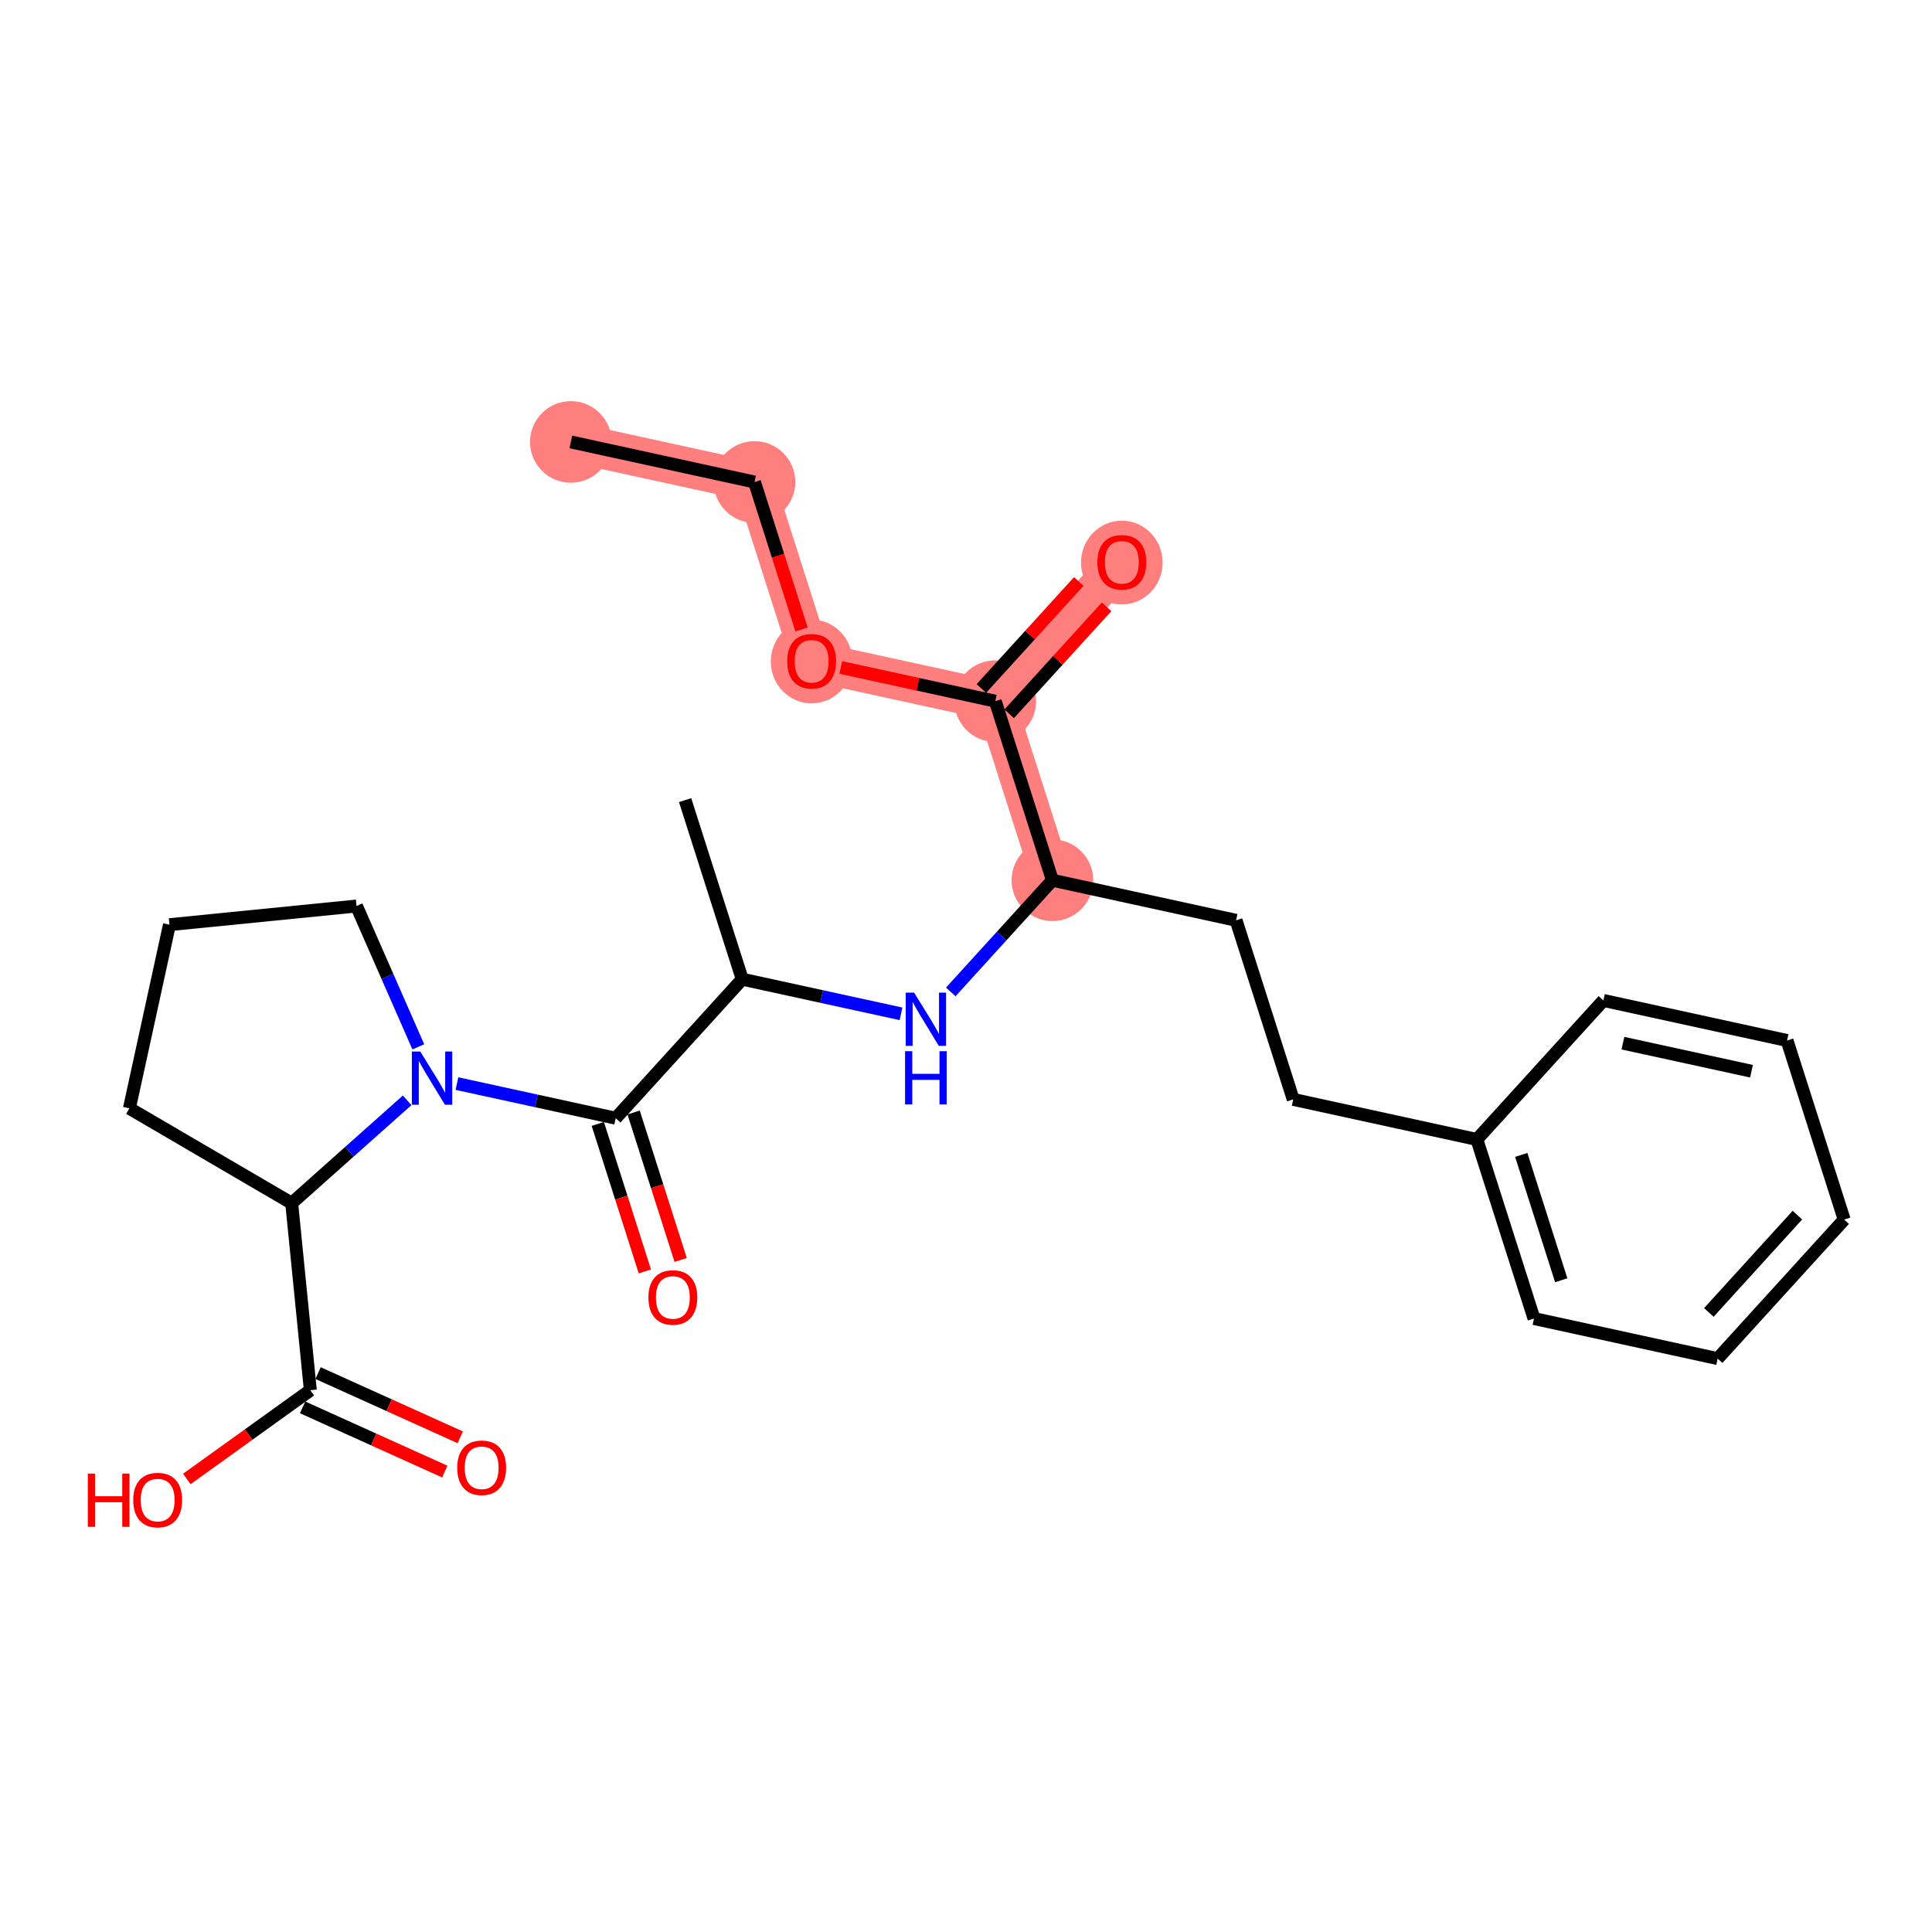 <?xml version='1.0' encoding='iso-8859-1'?>
<svg version='1.1' baseProfile='full'
              xmlns='http://www.w3.org/2000/svg'
                      xmlns:rdkit='http://www.rdkit.org/xml'
                      xmlns:xlink='http://www.w3.org/1999/xlink'
                  xml:space='preserve'
width='300px' height='300px' viewBox='0 0 300 300'>
<!-- END OF HEADER -->
<rect style='opacity:1.0;fill:#FFFFFF;stroke:none' width='300' height='300' x='0' y='0'> </rect>
<rect style='opacity:1.0;fill:#FFFFFF;stroke:none' width='300' height='300' x='0' y='0'> </rect>
<path d='M 88.64,68.624 L 117.158,74.846' style='fill:none;fill-rule:evenodd;stroke:#FF7F7F;stroke-width:6.2px;stroke-linecap:butt;stroke-linejoin:miter;stroke-opacity:1' />
<path d='M 117.158,74.846 L 126.029,102.654' style='fill:none;fill-rule:evenodd;stroke:#FF7F7F;stroke-width:6.2px;stroke-linecap:butt;stroke-linejoin:miter;stroke-opacity:1' />
<path d='M 126.029,102.654 L 154.548,108.875' style='fill:none;fill-rule:evenodd;stroke:#FF7F7F;stroke-width:6.2px;stroke-linecap:butt;stroke-linejoin:miter;stroke-opacity:1' />
<path d='M 154.548,108.875 L 174.195,87.288' style='fill:none;fill-rule:evenodd;stroke:#FF7F7F;stroke-width:6.2px;stroke-linecap:butt;stroke-linejoin:miter;stroke-opacity:1' />
<path d='M 154.548,108.875 L 163.419,136.683' style='fill:none;fill-rule:evenodd;stroke:#FF7F7F;stroke-width:6.2px;stroke-linecap:butt;stroke-linejoin:miter;stroke-opacity:1' />
<ellipse cx='88.64' cy='68.624' rx='5.838' ry='5.838'  style='fill:#FF7F7F;fill-rule:evenodd;stroke:#FF7F7F;stroke-width:1.0px;stroke-linecap:butt;stroke-linejoin:miter;stroke-opacity:1' />
<ellipse cx='117.158' cy='74.846' rx='5.838' ry='5.838'  style='fill:#FF7F7F;fill-rule:evenodd;stroke:#FF7F7F;stroke-width:1.0px;stroke-linecap:butt;stroke-linejoin:miter;stroke-opacity:1' />
<ellipse cx='126.029' cy='102.718' rx='5.838' ry='6.002'  style='fill:#FF7F7F;fill-rule:evenodd;stroke:#FF7F7F;stroke-width:1.0px;stroke-linecap:butt;stroke-linejoin:miter;stroke-opacity:1' />
<ellipse cx='154.548' cy='108.875' rx='5.838' ry='5.838'  style='fill:#FF7F7F;fill-rule:evenodd;stroke:#FF7F7F;stroke-width:1.0px;stroke-linecap:butt;stroke-linejoin:miter;stroke-opacity:1' />
<ellipse cx='174.195' cy='87.353' rx='5.838' ry='6.002'  style='fill:#FF7F7F;fill-rule:evenodd;stroke:#FF7F7F;stroke-width:1.0px;stroke-linecap:butt;stroke-linejoin:miter;stroke-opacity:1' />
<ellipse cx='163.419' cy='136.683' rx='5.838' ry='5.838'  style='fill:#FF7F7F;fill-rule:evenodd;stroke:#FF7F7F;stroke-width:1.0px;stroke-linecap:butt;stroke-linejoin:miter;stroke-opacity:1' />
<path class='bond-0 atom-0 atom-1' d='M 88.64,68.624 L 117.158,74.846' style='fill:none;fill-rule:evenodd;stroke:#000000;stroke-width:2.0px;stroke-linecap:butt;stroke-linejoin:miter;stroke-opacity:1' />
<path class='bond-1 atom-1 atom-2' d='M 117.158,74.846 L 120.811,86.295' style='fill:none;fill-rule:evenodd;stroke:#000000;stroke-width:2.0px;stroke-linecap:butt;stroke-linejoin:miter;stroke-opacity:1' />
<path class='bond-1 atom-1 atom-2' d='M 120.811,86.295 L 124.463,97.744' style='fill:none;fill-rule:evenodd;stroke:#FF0000;stroke-width:2.0px;stroke-linecap:butt;stroke-linejoin:miter;stroke-opacity:1' />
<path class='bond-2 atom-2 atom-3' d='M 130.554,103.641 L 142.551,106.258' style='fill:none;fill-rule:evenodd;stroke:#FF0000;stroke-width:2.0px;stroke-linecap:butt;stroke-linejoin:miter;stroke-opacity:1' />
<path class='bond-2 atom-2 atom-3' d='M 142.551,106.258 L 154.548,108.875' style='fill:none;fill-rule:evenodd;stroke:#000000;stroke-width:2.0px;stroke-linecap:butt;stroke-linejoin:miter;stroke-opacity:1' />
<path class='bond-3 atom-3 atom-4' d='M 156.706,110.84 L 164.268,102.532' style='fill:none;fill-rule:evenodd;stroke:#000000;stroke-width:2.0px;stroke-linecap:butt;stroke-linejoin:miter;stroke-opacity:1' />
<path class='bond-3 atom-3 atom-4' d='M 164.268,102.532 L 171.829,94.224' style='fill:none;fill-rule:evenodd;stroke:#FF0000;stroke-width:2.0px;stroke-linecap:butt;stroke-linejoin:miter;stroke-opacity:1' />
<path class='bond-3 atom-3 atom-4' d='M 152.389,106.91 L 159.95,98.603' style='fill:none;fill-rule:evenodd;stroke:#000000;stroke-width:2.0px;stroke-linecap:butt;stroke-linejoin:miter;stroke-opacity:1' />
<path class='bond-3 atom-3 atom-4' d='M 159.95,98.603 L 167.512,90.295' style='fill:none;fill-rule:evenodd;stroke:#FF0000;stroke-width:2.0px;stroke-linecap:butt;stroke-linejoin:miter;stroke-opacity:1' />
<path class='bond-4 atom-3 atom-5' d='M 154.548,108.875 L 163.419,136.683' style='fill:none;fill-rule:evenodd;stroke:#000000;stroke-width:2.0px;stroke-linecap:butt;stroke-linejoin:miter;stroke-opacity:1' />
<path class='bond-5 atom-5 atom-6' d='M 163.419,136.683 L 191.937,142.905' style='fill:none;fill-rule:evenodd;stroke:#000000;stroke-width:2.0px;stroke-linecap:butt;stroke-linejoin:miter;stroke-opacity:1' />
<path class='bond-13 atom-5 atom-14' d='M 163.419,136.683 L 155.528,145.354' style='fill:none;fill-rule:evenodd;stroke:#000000;stroke-width:2.0px;stroke-linecap:butt;stroke-linejoin:miter;stroke-opacity:1' />
<path class='bond-13 atom-5 atom-14' d='M 155.528,145.354 L 147.637,154.024' style='fill:none;fill-rule:evenodd;stroke:#0000FF;stroke-width:2.0px;stroke-linecap:butt;stroke-linejoin:miter;stroke-opacity:1' />
<path class='bond-6 atom-6 atom-7' d='M 191.937,142.905 L 200.809,170.713' style='fill:none;fill-rule:evenodd;stroke:#000000;stroke-width:2.0px;stroke-linecap:butt;stroke-linejoin:miter;stroke-opacity:1' />
<path class='bond-7 atom-7 atom-8' d='M 200.809,170.713 L 229.327,176.934' style='fill:none;fill-rule:evenodd;stroke:#000000;stroke-width:2.0px;stroke-linecap:butt;stroke-linejoin:miter;stroke-opacity:1' />
<path class='bond-8 atom-8 atom-9' d='M 229.327,176.934 L 238.198,204.742' style='fill:none;fill-rule:evenodd;stroke:#000000;stroke-width:2.0px;stroke-linecap:butt;stroke-linejoin:miter;stroke-opacity:1' />
<path class='bond-8 atom-8 atom-9' d='M 236.219,179.331 L 242.429,198.797' style='fill:none;fill-rule:evenodd;stroke:#000000;stroke-width:2.0px;stroke-linecap:butt;stroke-linejoin:miter;stroke-opacity:1' />
<path class='bond-26 atom-13 atom-8' d='M 248.974,155.347 L 229.327,176.934' style='fill:none;fill-rule:evenodd;stroke:#000000;stroke-width:2.0px;stroke-linecap:butt;stroke-linejoin:miter;stroke-opacity:1' />
<path class='bond-9 atom-9 atom-10' d='M 238.198,204.742 L 266.717,210.964' style='fill:none;fill-rule:evenodd;stroke:#000000;stroke-width:2.0px;stroke-linecap:butt;stroke-linejoin:miter;stroke-opacity:1' />
<path class='bond-10 atom-10 atom-11' d='M 266.717,210.964 L 286.364,189.377' style='fill:none;fill-rule:evenodd;stroke:#000000;stroke-width:2.0px;stroke-linecap:butt;stroke-linejoin:miter;stroke-opacity:1' />
<path class='bond-10 atom-10 atom-11' d='M 265.346,203.796 L 279.099,188.685' style='fill:none;fill-rule:evenodd;stroke:#000000;stroke-width:2.0px;stroke-linecap:butt;stroke-linejoin:miter;stroke-opacity:1' />
<path class='bond-11 atom-11 atom-12' d='M 286.364,189.377 L 277.492,161.569' style='fill:none;fill-rule:evenodd;stroke:#000000;stroke-width:2.0px;stroke-linecap:butt;stroke-linejoin:miter;stroke-opacity:1' />
<path class='bond-12 atom-12 atom-13' d='M 277.492,161.569 L 248.974,155.347' style='fill:none;fill-rule:evenodd;stroke:#000000;stroke-width:2.0px;stroke-linecap:butt;stroke-linejoin:miter;stroke-opacity:1' />
<path class='bond-12 atom-12 atom-13' d='M 271.97,166.339 L 252.007,161.984' style='fill:none;fill-rule:evenodd;stroke:#000000;stroke-width:2.0px;stroke-linecap:butt;stroke-linejoin:miter;stroke-opacity:1' />
<path class='bond-14 atom-14 atom-15' d='M 139.908,157.427 L 127.581,154.738' style='fill:none;fill-rule:evenodd;stroke:#0000FF;stroke-width:2.0px;stroke-linecap:butt;stroke-linejoin:miter;stroke-opacity:1' />
<path class='bond-14 atom-14 atom-15' d='M 127.581,154.738 L 115.254,152.049' style='fill:none;fill-rule:evenodd;stroke:#000000;stroke-width:2.0px;stroke-linecap:butt;stroke-linejoin:miter;stroke-opacity:1' />
<path class='bond-15 atom-15 atom-16' d='M 115.254,152.049 L 106.383,124.241' style='fill:none;fill-rule:evenodd;stroke:#000000;stroke-width:2.0px;stroke-linecap:butt;stroke-linejoin:miter;stroke-opacity:1' />
<path class='bond-16 atom-15 atom-17' d='M 115.254,152.049 L 95.607,173.636' style='fill:none;fill-rule:evenodd;stroke:#000000;stroke-width:2.0px;stroke-linecap:butt;stroke-linejoin:miter;stroke-opacity:1' />
<path class='bond-17 atom-17 atom-18' d='M 92.826,174.523 L 96.479,185.972' style='fill:none;fill-rule:evenodd;stroke:#000000;stroke-width:2.0px;stroke-linecap:butt;stroke-linejoin:miter;stroke-opacity:1' />
<path class='bond-17 atom-17 atom-18' d='M 96.479,185.972 L 100.131,197.422' style='fill:none;fill-rule:evenodd;stroke:#FF0000;stroke-width:2.0px;stroke-linecap:butt;stroke-linejoin:miter;stroke-opacity:1' />
<path class='bond-17 atom-17 atom-18' d='M 98.388,172.749 L 102.04,184.198' style='fill:none;fill-rule:evenodd;stroke:#000000;stroke-width:2.0px;stroke-linecap:butt;stroke-linejoin:miter;stroke-opacity:1' />
<path class='bond-17 atom-17 atom-18' d='M 102.04,184.198 L 105.693,195.647' style='fill:none;fill-rule:evenodd;stroke:#FF0000;stroke-width:2.0px;stroke-linecap:butt;stroke-linejoin:miter;stroke-opacity:1' />
<path class='bond-18 atom-17 atom-19' d='M 95.607,173.636 L 83.28,170.947' style='fill:none;fill-rule:evenodd;stroke:#000000;stroke-width:2.0px;stroke-linecap:butt;stroke-linejoin:miter;stroke-opacity:1' />
<path class='bond-18 atom-17 atom-19' d='M 83.28,170.947 L 70.953,168.258' style='fill:none;fill-rule:evenodd;stroke:#0000FF;stroke-width:2.0px;stroke-linecap:butt;stroke-linejoin:miter;stroke-opacity:1' />
<path class='bond-19 atom-19 atom-20' d='M 64.955,162.552 L 60.157,151.619' style='fill:none;fill-rule:evenodd;stroke:#0000FF;stroke-width:2.0px;stroke-linecap:butt;stroke-linejoin:miter;stroke-opacity:1' />
<path class='bond-19 atom-19 atom-20' d='M 60.157,151.619 L 55.359,140.686' style='fill:none;fill-rule:evenodd;stroke:#000000;stroke-width:2.0px;stroke-linecap:butt;stroke-linejoin:miter;stroke-opacity:1' />
<path class='bond-27 atom-23 atom-19' d='M 45.293,186.83 L 54.258,178.843' style='fill:none;fill-rule:evenodd;stroke:#000000;stroke-width:2.0px;stroke-linecap:butt;stroke-linejoin:miter;stroke-opacity:1' />
<path class='bond-27 atom-23 atom-19' d='M 54.258,178.843 L 63.224,170.857' style='fill:none;fill-rule:evenodd;stroke:#0000FF;stroke-width:2.0px;stroke-linecap:butt;stroke-linejoin:miter;stroke-opacity:1' />
<path class='bond-20 atom-20 atom-21' d='M 55.359,140.686 L 26.314,143.582' style='fill:none;fill-rule:evenodd;stroke:#000000;stroke-width:2.0px;stroke-linecap:butt;stroke-linejoin:miter;stroke-opacity:1' />
<path class='bond-21 atom-21 atom-22' d='M 26.314,143.582 L 20.093,172.1' style='fill:none;fill-rule:evenodd;stroke:#000000;stroke-width:2.0px;stroke-linecap:butt;stroke-linejoin:miter;stroke-opacity:1' />
<path class='bond-22 atom-22 atom-23' d='M 20.093,172.1 L 45.293,186.83' style='fill:none;fill-rule:evenodd;stroke:#000000;stroke-width:2.0px;stroke-linecap:butt;stroke-linejoin:miter;stroke-opacity:1' />
<path class='bond-23 atom-23 atom-24' d='M 45.293,186.83 L 48.189,215.875' style='fill:none;fill-rule:evenodd;stroke:#000000;stroke-width:2.0px;stroke-linecap:butt;stroke-linejoin:miter;stroke-opacity:1' />
<path class='bond-24 atom-24 atom-25' d='M 46.987,218.535 L 58.026,223.52' style='fill:none;fill-rule:evenodd;stroke:#000000;stroke-width:2.0px;stroke-linecap:butt;stroke-linejoin:miter;stroke-opacity:1' />
<path class='bond-24 atom-24 atom-25' d='M 58.026,223.52 L 69.065,228.506' style='fill:none;fill-rule:evenodd;stroke:#FF0000;stroke-width:2.0px;stroke-linecap:butt;stroke-linejoin:miter;stroke-opacity:1' />
<path class='bond-24 atom-24 atom-25' d='M 49.39,213.215 L 60.429,218.2' style='fill:none;fill-rule:evenodd;stroke:#000000;stroke-width:2.0px;stroke-linecap:butt;stroke-linejoin:miter;stroke-opacity:1' />
<path class='bond-24 atom-24 atom-25' d='M 60.429,218.2 L 71.468,223.186' style='fill:none;fill-rule:evenodd;stroke:#FF0000;stroke-width:2.0px;stroke-linecap:butt;stroke-linejoin:miter;stroke-opacity:1' />
<path class='bond-25 atom-24 atom-26' d='M 48.189,215.875 L 38.598,222.765' style='fill:none;fill-rule:evenodd;stroke:#000000;stroke-width:2.0px;stroke-linecap:butt;stroke-linejoin:miter;stroke-opacity:1' />
<path class='bond-25 atom-24 atom-26' d='M 38.598,222.765 L 29.007,229.655' style='fill:none;fill-rule:evenodd;stroke:#FF0000;stroke-width:2.0px;stroke-linecap:butt;stroke-linejoin:miter;stroke-opacity:1' />
<path  class='atom-2' d='M 122.235 102.677
Q 122.235 100.692, 123.216 99.583
Q 124.196 98.474, 126.029 98.474
Q 127.863 98.474, 128.843 99.583
Q 129.824 100.692, 129.824 102.677
Q 129.824 104.685, 128.832 105.83
Q 127.839 106.962, 126.029 106.962
Q 124.208 106.962, 123.216 105.83
Q 122.235 104.697, 122.235 102.677
M 126.029 106.028
Q 127.29 106.028, 127.968 105.188
Q 128.656 104.335, 128.656 102.677
Q 128.656 101.054, 127.968 100.237
Q 127.29 99.408, 126.029 99.408
Q 124.768 99.408, 124.08 100.225
Q 123.402 101.043, 123.402 102.677
Q 123.402 104.347, 124.08 105.188
Q 124.768 106.028, 126.029 106.028
' fill='#FF0000'/>
<path  class='atom-4' d='M 170.4 87.312
Q 170.4 85.327, 171.381 84.218
Q 172.362 83.108, 174.195 83.108
Q 176.028 83.108, 177.008 84.218
Q 177.989 85.327, 177.989 87.312
Q 177.989 89.32, 176.997 90.464
Q 176.004 91.597, 174.195 91.597
Q 172.373 91.597, 171.381 90.464
Q 170.4 89.332, 170.4 87.312
M 174.195 90.662
Q 175.456 90.662, 176.133 89.822
Q 176.822 88.97, 176.822 87.312
Q 176.822 85.689, 176.133 84.871
Q 175.456 84.042, 174.195 84.042
Q 172.934 84.042, 172.245 84.86
Q 171.568 85.677, 171.568 87.312
Q 171.568 88.981, 172.245 89.822
Q 172.934 90.662, 174.195 90.662
' fill='#FF0000'/>
<path  class='atom-14' d='M 141.945 154.137
L 144.654 158.516
Q 144.922 158.948, 145.354 159.73
Q 145.786 160.512, 145.81 160.559
L 145.81 154.137
L 146.907 154.137
L 146.907 162.403
L 145.775 162.403
L 142.867 157.616
Q 142.529 157.056, 142.167 156.414
Q 141.817 155.772, 141.711 155.573
L 141.711 162.403
L 140.637 162.403
L 140.637 154.137
L 141.945 154.137
' fill='#0000FF'/>
<path  class='atom-14' d='M 140.538 163.23
L 141.659 163.23
L 141.659 166.744
L 145.885 166.744
L 145.885 163.23
L 147.006 163.23
L 147.006 171.496
L 145.885 171.496
L 145.885 167.679
L 141.659 167.679
L 141.659 171.496
L 140.538 171.496
L 140.538 163.23
' fill='#0000FF'/>
<path  class='atom-18' d='M 100.684 201.468
Q 100.684 199.483, 101.664 198.373
Q 102.645 197.264, 104.478 197.264
Q 106.311 197.264, 107.292 198.373
Q 108.273 199.483, 108.273 201.468
Q 108.273 203.476, 107.28 204.62
Q 106.288 205.752, 104.478 205.752
Q 102.657 205.752, 101.664 204.62
Q 100.684 203.487, 100.684 201.468
M 104.478 204.818
Q 105.739 204.818, 106.416 203.978
Q 107.105 203.125, 107.105 201.468
Q 107.105 199.845, 106.416 199.027
Q 105.739 198.198, 104.478 198.198
Q 103.217 198.198, 102.528 199.016
Q 101.851 199.833, 101.851 201.468
Q 101.851 203.137, 102.528 203.978
Q 103.217 204.818, 104.478 204.818
' fill='#FF0000'/>
<path  class='atom-19' d='M 65.261 163.282
L 67.97 167.66
Q 68.239 168.092, 68.671 168.874
Q 69.103 169.656, 69.126 169.703
L 69.126 163.282
L 70.224 163.282
L 70.224 171.548
L 69.091 171.548
L 66.184 166.761
Q 65.845 166.2, 65.483 165.558
Q 65.133 164.916, 65.028 164.718
L 65.028 171.548
L 63.954 171.548
L 63.954 163.282
L 65.261 163.282
' fill='#0000FF'/>
<path  class='atom-25' d='M 70.996 227.913
Q 70.996 225.928, 71.977 224.819
Q 72.957 223.709, 74.79 223.709
Q 76.624 223.709, 77.604 224.819
Q 78.585 225.928, 78.585 227.913
Q 78.585 229.921, 77.593 231.065
Q 76.6 232.198, 74.79 232.198
Q 72.969 232.198, 71.977 231.065
Q 70.996 229.933, 70.996 227.913
M 74.79 231.264
Q 76.051 231.264, 76.728 230.423
Q 77.417 229.571, 77.417 227.913
Q 77.417 226.29, 76.728 225.472
Q 76.051 224.643, 74.79 224.643
Q 73.529 224.643, 72.841 225.461
Q 72.163 226.278, 72.163 227.913
Q 72.163 229.582, 72.841 230.423
Q 73.529 231.264, 74.79 231.264
' fill='#FF0000'/>
<path  class='atom-26' d='M 13.636 228.819
L 14.757 228.819
L 14.757 232.333
L 18.984 232.333
L 18.984 228.819
L 20.105 228.819
L 20.105 237.085
L 18.984 237.085
L 18.984 233.267
L 14.757 233.267
L 14.757 237.085
L 13.636 237.085
L 13.636 228.819
' fill='#FF0000'/>
<path  class='atom-26' d='M 20.688 232.928
Q 20.688 230.944, 21.669 229.834
Q 22.65 228.725, 24.483 228.725
Q 26.316 228.725, 27.297 229.834
Q 28.278 230.944, 28.278 232.928
Q 28.278 234.937, 27.285 236.081
Q 26.293 237.213, 24.483 237.213
Q 22.662 237.213, 21.669 236.081
Q 20.688 234.948, 20.688 232.928
M 24.483 236.279
Q 25.744 236.279, 26.421 235.439
Q 27.11 234.586, 27.11 232.928
Q 27.11 231.306, 26.421 230.488
Q 25.744 229.659, 24.483 229.659
Q 23.222 229.659, 22.533 230.477
Q 21.856 231.294, 21.856 232.928
Q 21.856 234.598, 22.533 235.439
Q 23.222 236.279, 24.483 236.279
' fill='#FF0000'/>
</svg>
